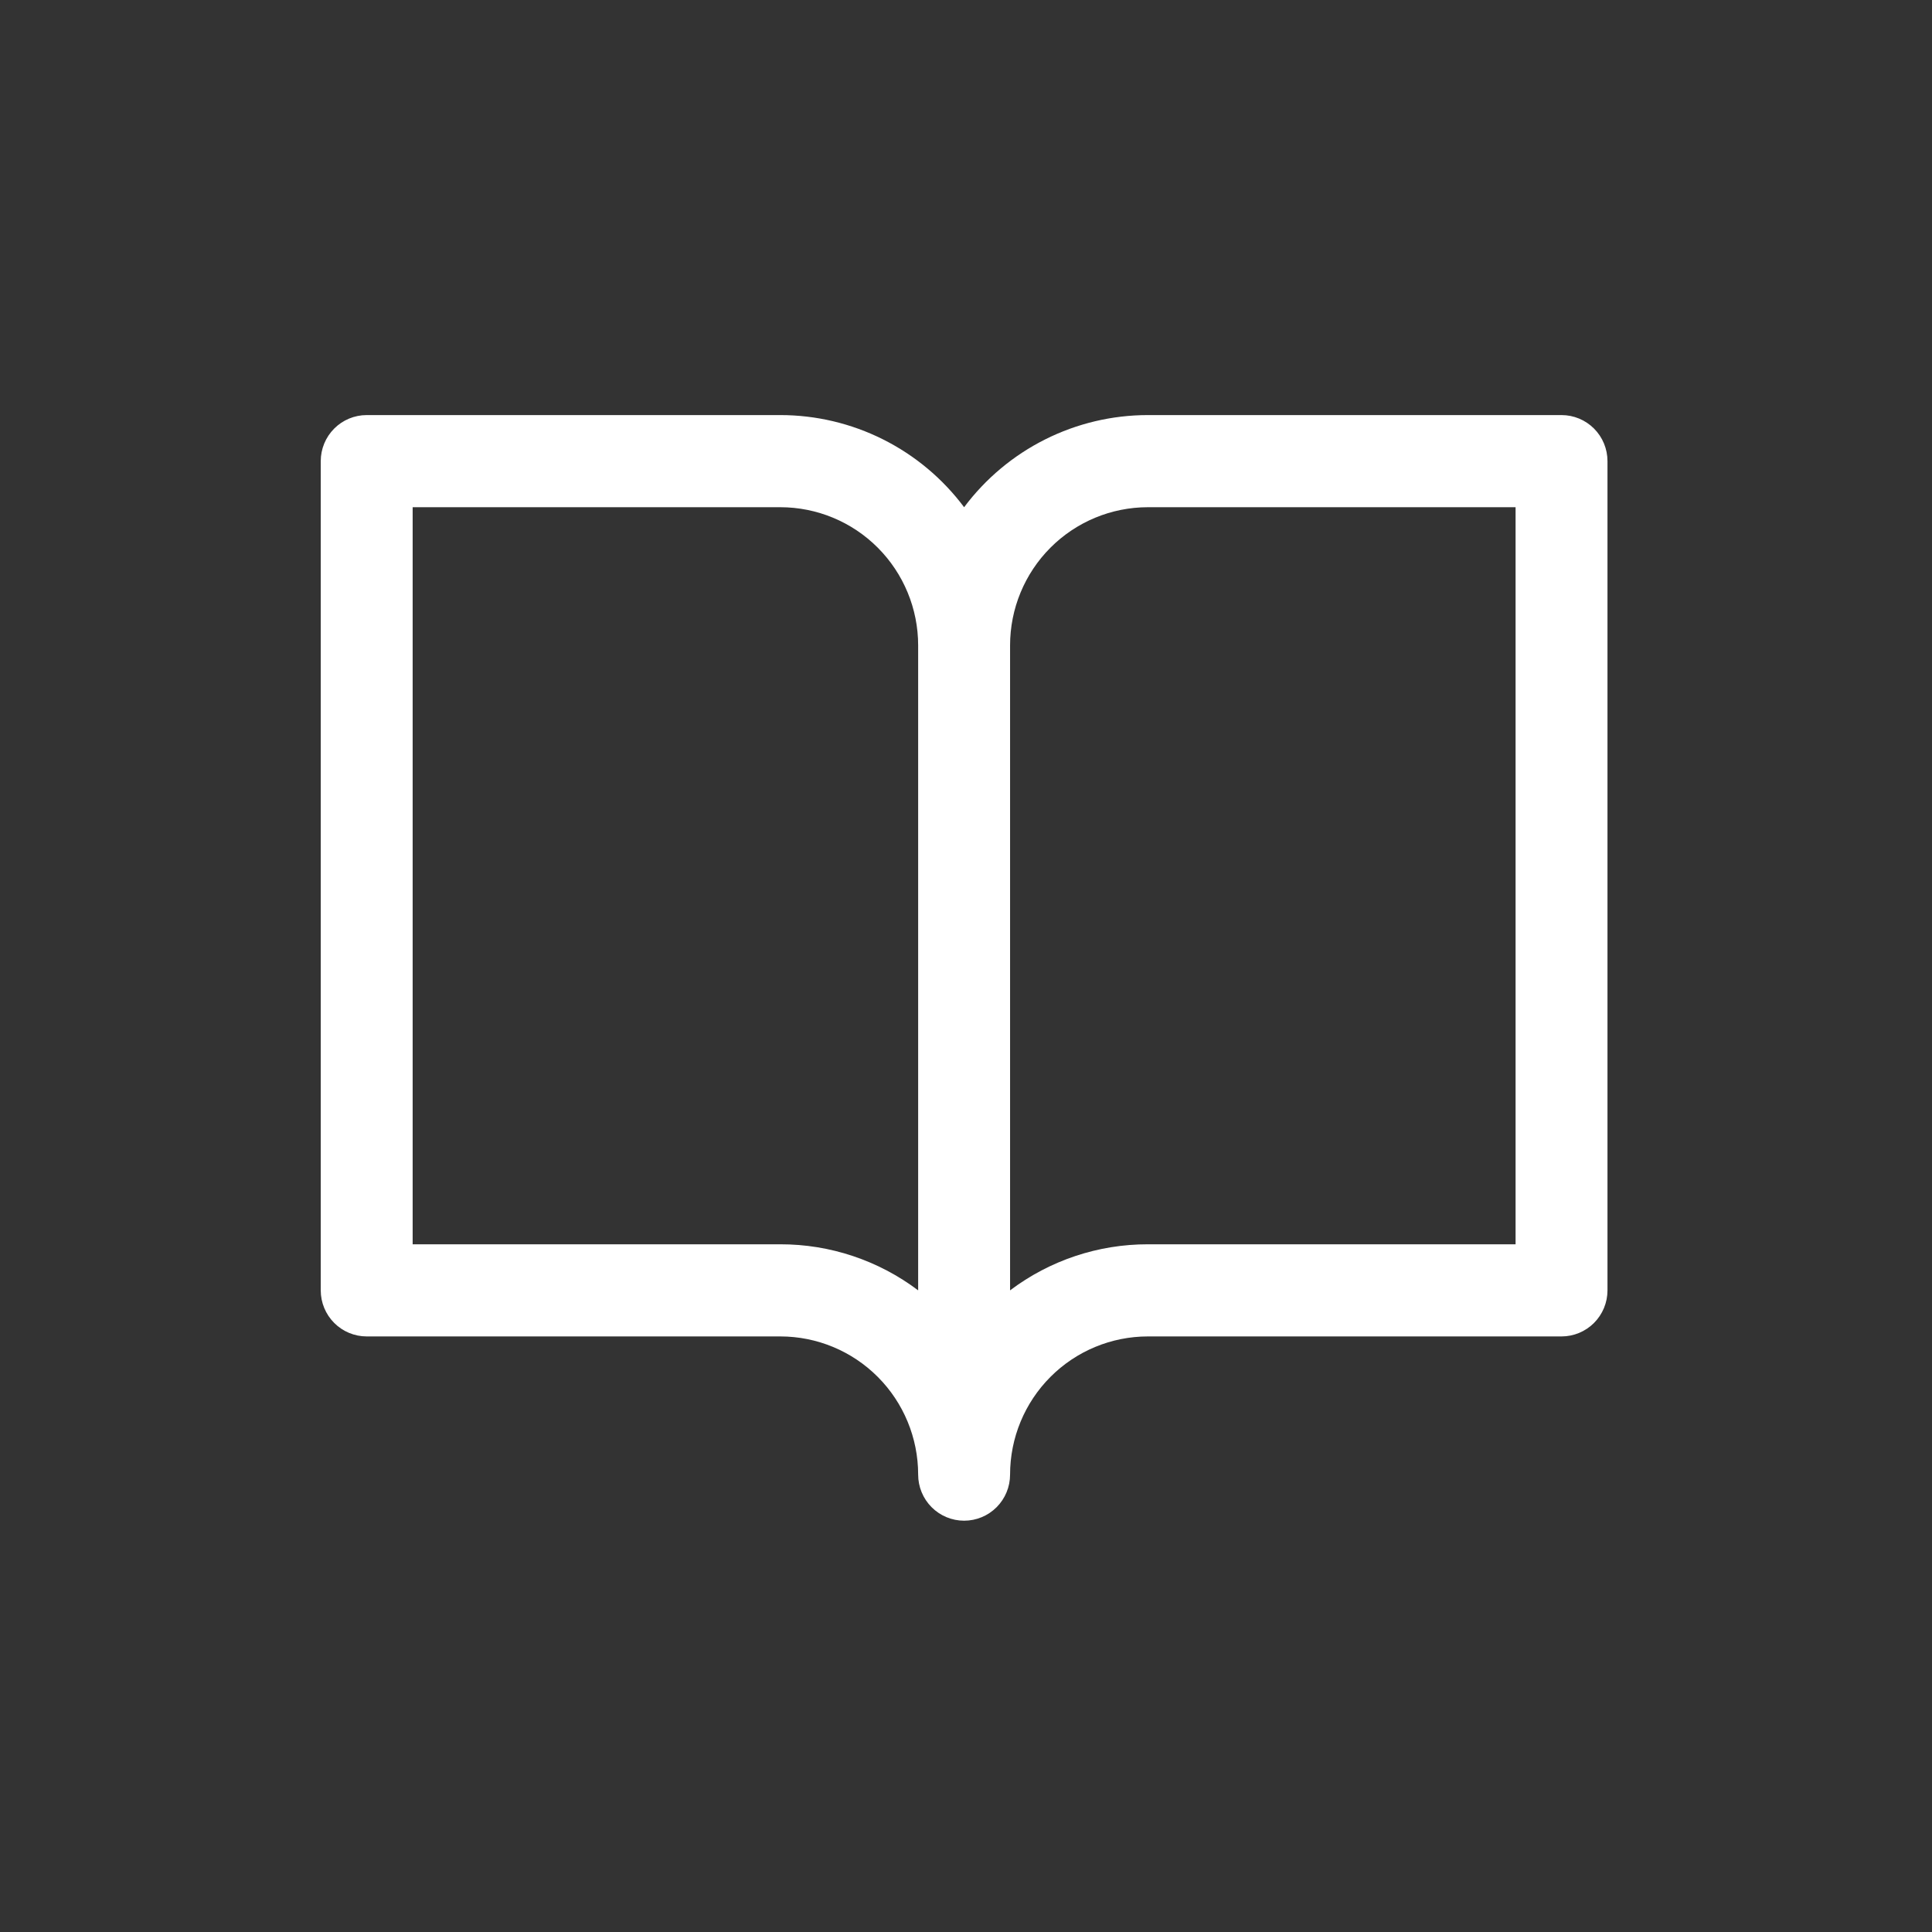 <?xml version="1.0" encoding="utf-8"?>
<svg xmlns="http://www.w3.org/2000/svg" width="512" height="512" viewBox="0 0 512 512" fill="none">
<rect x="0" y="0" width="512" height="512" fill="#333333" stroke="none"/>
<path d="M413.821 110H304.214C294.761 110 285.437 112.206 276.982 116.444C268.527 120.682 261.172 126.836 255.5 134.417C249.828 126.836 242.473 120.682 234.018 116.444C225.563 112.206 216.239 110 206.786 110H97.179C93.949 110 90.851 111.286 88.567 113.576C86.283 115.865 85 118.97 85 122.208V341.958C85 345.196 86.283 348.301 88.567 350.591C90.851 352.88 93.949 354.167 97.179 354.167H206.786C216.476 354.167 225.769 358.025 232.62 364.894C239.472 371.762 243.321 381.078 243.321 390.792C243.321 394.03 244.605 397.135 246.888 399.424C249.172 401.714 252.27 403 255.5 403C258.73 403 261.828 401.714 264.112 399.424C266.395 397.135 267.679 394.03 267.679 390.792C267.679 381.078 271.528 371.762 278.38 364.894C285.231 358.025 294.524 354.167 304.214 354.167H413.821C417.051 354.167 420.149 352.88 422.433 350.591C424.717 348.301 426 345.196 426 341.958V122.208C426 118.97 424.717 115.865 422.433 113.576C420.149 111.286 417.051 110 413.821 110ZM206.786 329.75H109.357V134.417H206.786C216.476 134.417 225.769 138.275 232.62 145.144C239.472 152.012 243.321 161.328 243.321 171.042V341.958C232.791 334.015 219.965 329.729 206.786 329.75ZM401.643 329.75H304.214C291.035 329.729 278.209 334.015 267.679 341.958V171.042C267.679 161.328 271.528 152.012 278.38 145.144C285.231 138.275 294.524 134.417 304.214 134.417H401.643V329.75Z" fill="white"/>
</svg>